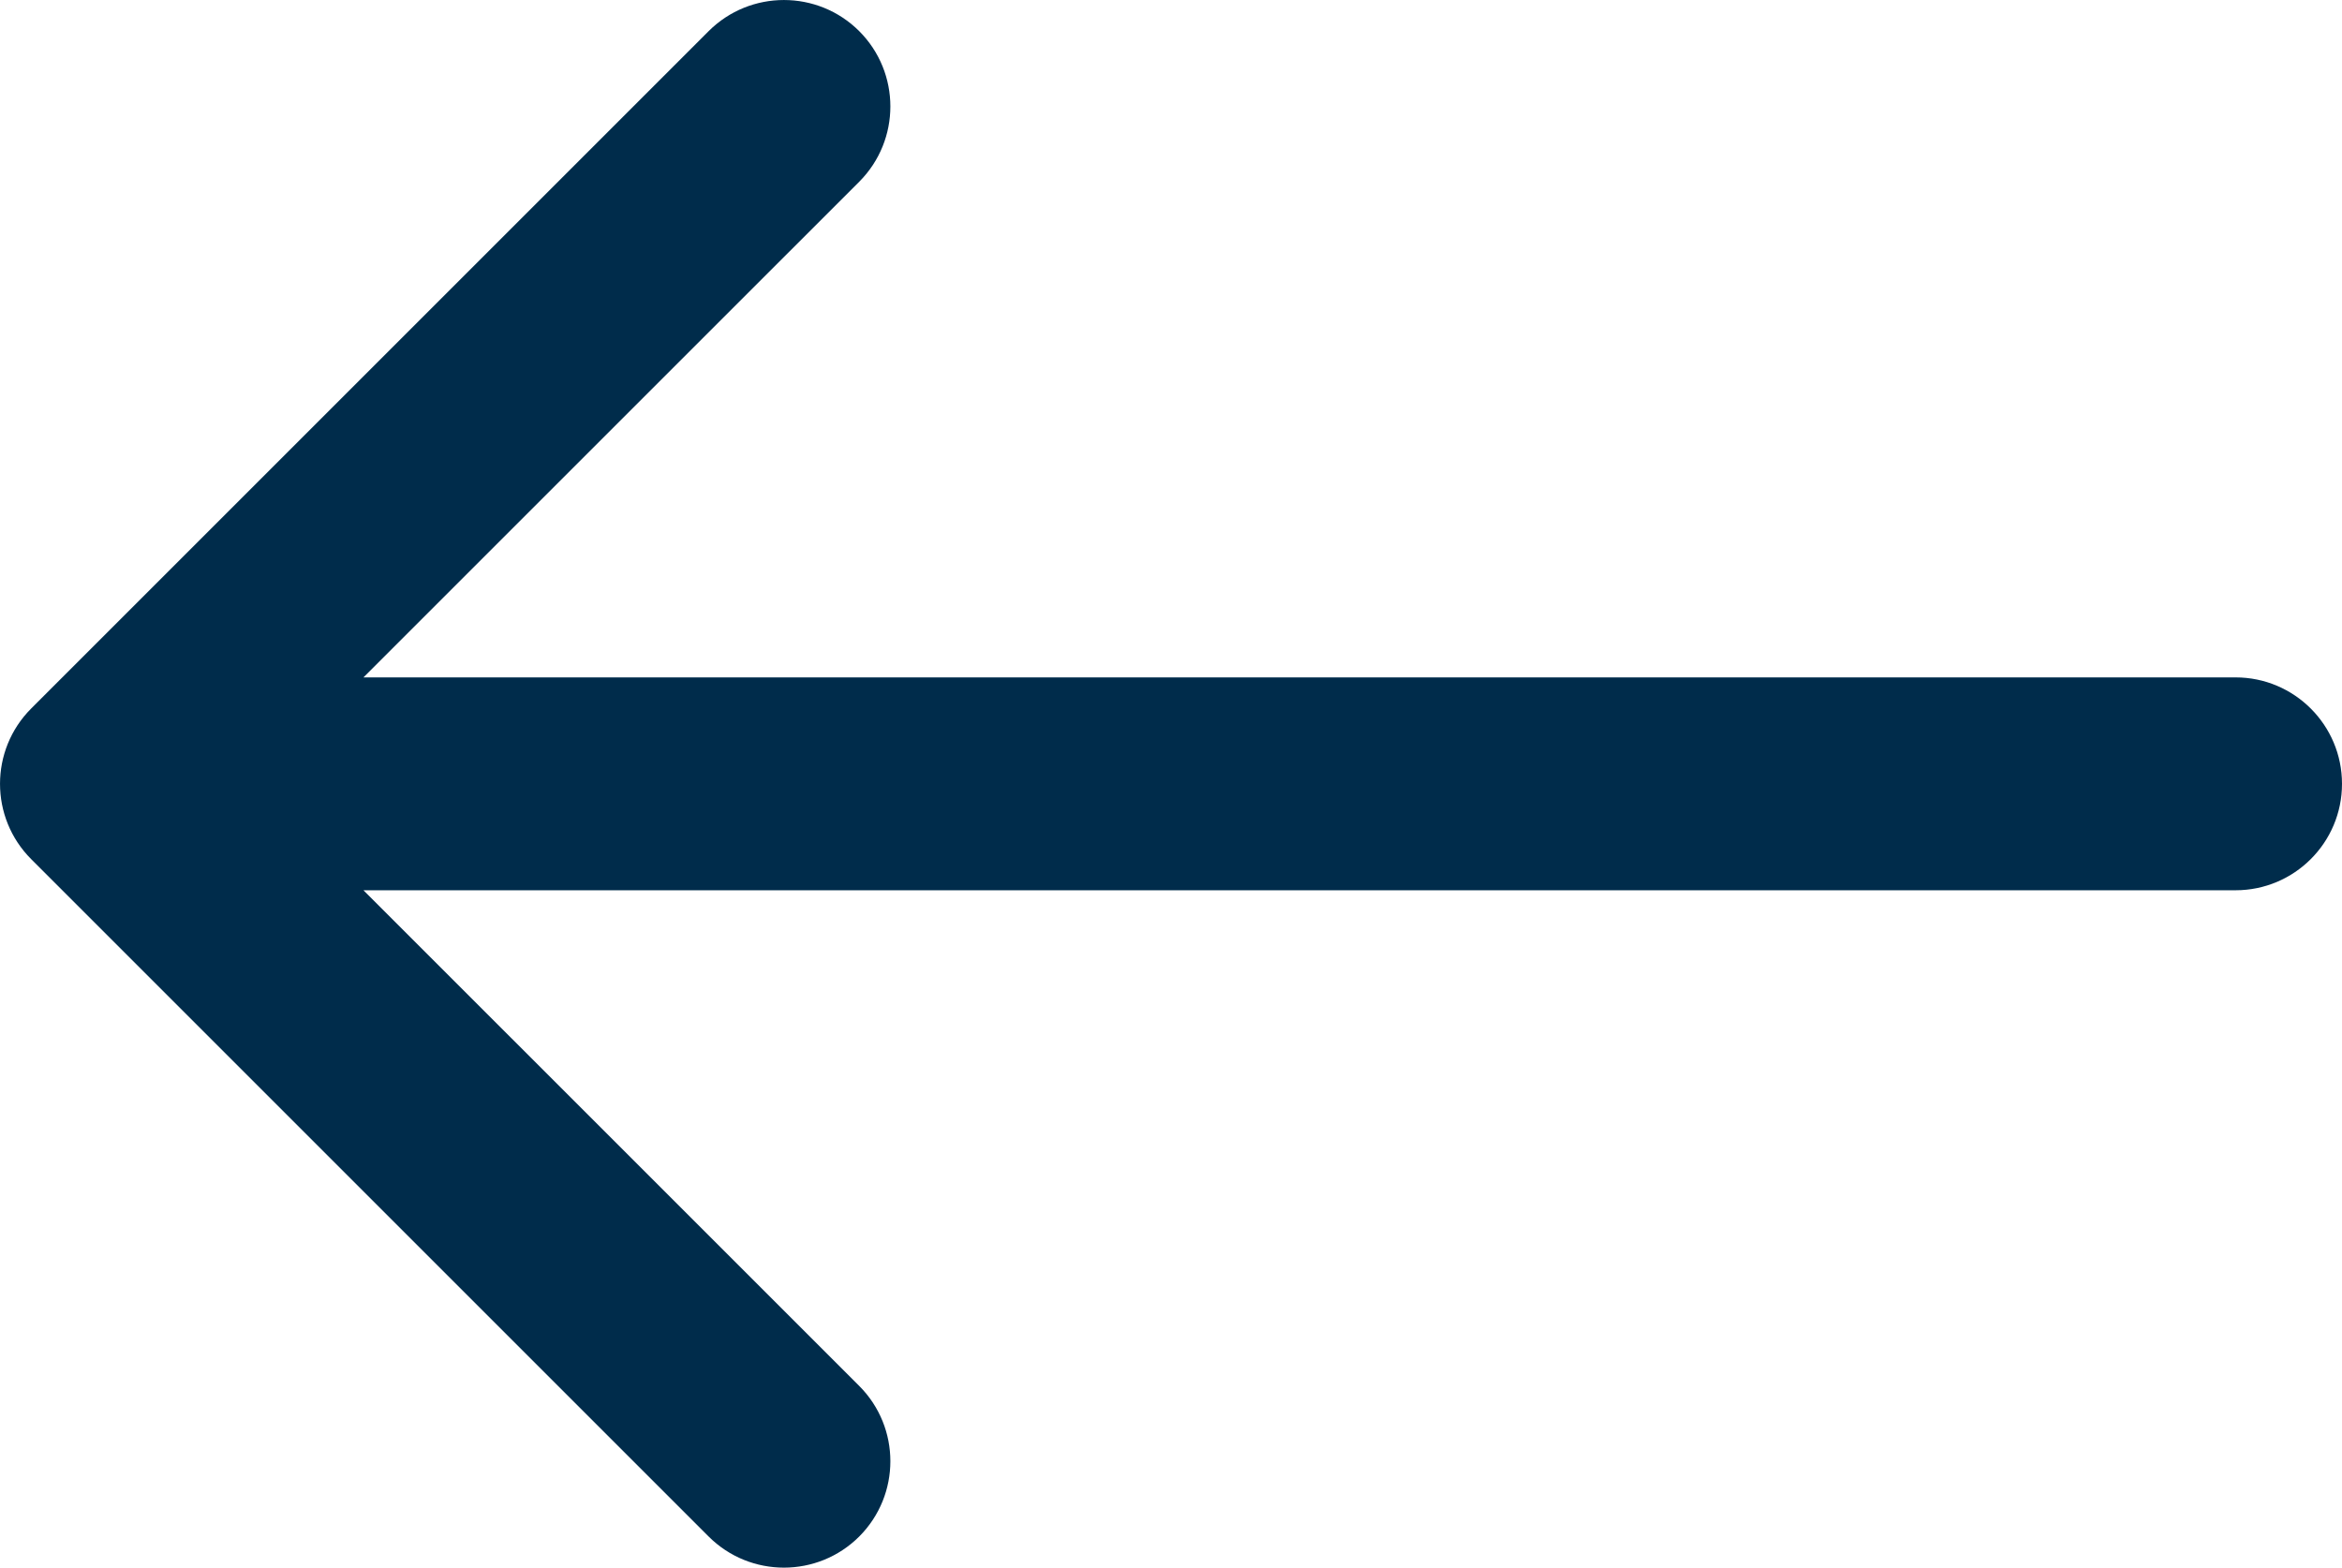<?xml version="1.0" encoding="UTF-8"?> <svg xmlns="http://www.w3.org/2000/svg" viewBox="0 0 33 22.092" fill="none"><path d="M31.5 12.546C32.328 12.546 33 11.874 33 11.046C33 10.218 32.328 9.546 31.5 9.546V11.046V12.546ZM0.439 9.985C-0.146 10.571 -0.146 11.521 0.439 12.107L9.985 21.653C10.571 22.238 11.521 22.238 12.107 21.653C12.692 21.067 12.692 20.117 12.107 19.531L3.621 11.046L12.107 2.561C12.692 1.975 12.692 1.025 12.107 0.439C11.521 -0.146 10.571 -0.146 9.985 0.439L0.439 9.985ZM31.5 11.046V9.546L1.5 9.546V11.046V12.546L31.5 12.546V11.046Z" fill="#002C4B"></path></svg> 